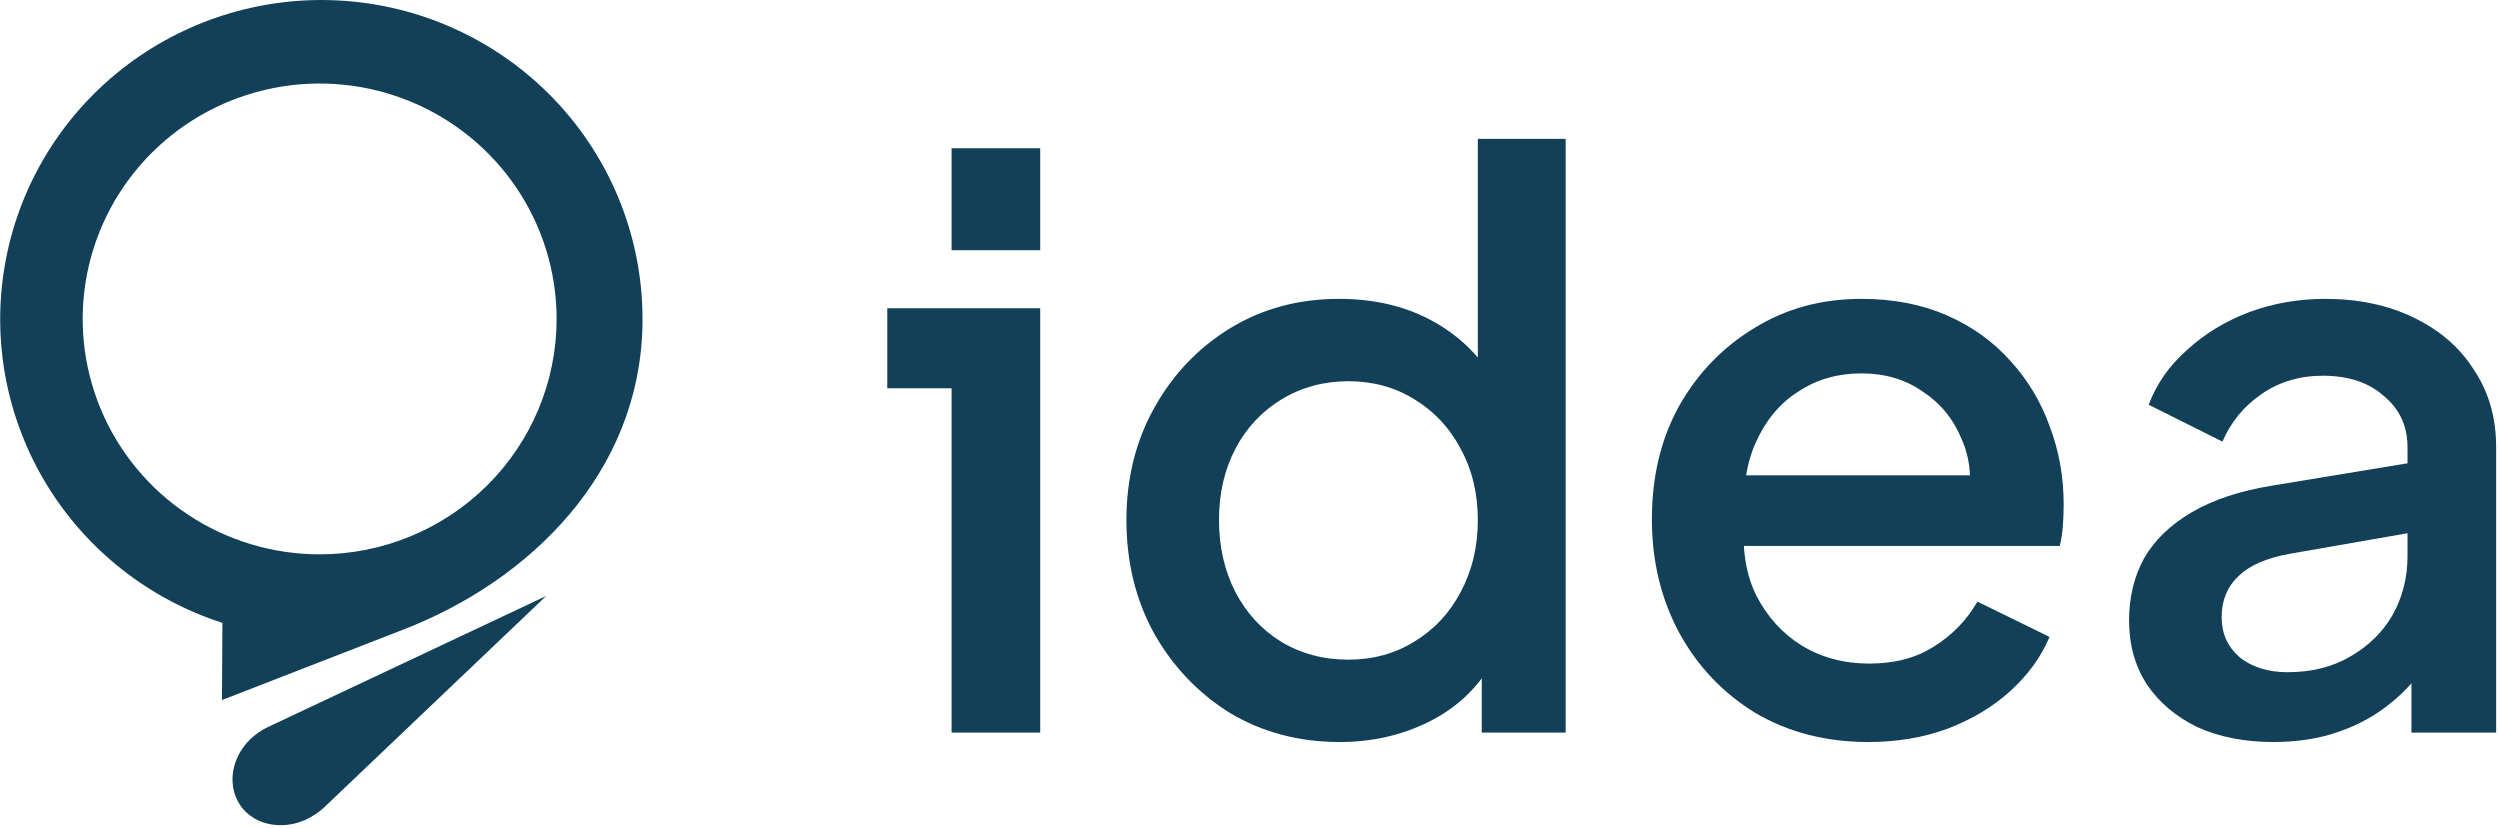 <svg xmlns="http://www.w3.org/2000/svg" fill="none" viewBox="0 0 154 51" height="51" width="154">
<g clip-path="url(#clip0_2489_222)">
<path fill="#114058" d="M20.255 0.006C15.504 -0.102 10.872 1.493 7.206 4.498C3.541 7.503 1.086 11.719 0.291 16.374C-0.504 21.029 0.413 25.812 2.875 29.851C5.337 33.889 9.18 36.913 13.701 38.369L13.672 43.123L24.829 38.788C32.718 35.74 39.363 29.098 39.574 20.122C39.636 17.541 39.184 14.973 38.247 12.565C37.309 10.157 35.903 7.956 34.109 6.088C32.315 4.22 30.168 2.722 27.791 1.678C25.414 0.634 22.853 0.066 20.255 0.006ZM19.684 34.147C16.798 34.146 13.976 33.295 11.577 31.701C9.177 30.107 7.307 27.841 6.203 25.192C5.099 22.542 4.811 19.626 5.375 16.814C5.939 14.001 7.329 11.418 9.371 9.391C11.413 7.363 14.013 5.983 16.845 5.424C19.676 4.864 22.61 5.152 25.277 6.25C27.944 7.347 30.223 9.206 31.827 11.591C33.431 13.975 34.287 16.779 34.287 19.646C34.287 23.491 32.75 27.179 30.013 29.898C27.277 32.617 23.566 34.146 19.696 34.147H19.684Z"></path>
<path fill="#114058" d="M19.918 49.782L33.642 36.714L16.473 44.801C16.286 44.891 16.107 44.995 15.937 45.112C14.351 46.195 13.855 48.206 14.796 49.6C15.737 50.994 17.836 51.238 19.416 50.167C19.592 50.05 19.76 49.922 19.918 49.782Z"></path>
</g>
<path fill="#114058" d="M58.618 45.128V23.918H54.656V18.989H64.077V45.128H58.618ZM58.618 15.414V9.133H64.077V15.414H58.618Z"></path>
<path fill="#114058" d="M82.53 45.708C80.018 45.708 77.763 45.112 75.766 43.92C73.801 42.696 72.239 41.054 71.079 38.992C69.952 36.931 69.388 34.612 69.388 32.035C69.388 29.458 69.968 27.139 71.128 25.077C72.287 23.016 73.85 21.389 75.814 20.197C77.779 19.006 80.002 18.41 82.482 18.41C84.576 18.41 86.428 18.828 88.038 19.666C89.649 20.503 90.921 21.663 91.855 23.145L91.034 24.401V8.553H96.445V45.128H91.275V39.814L91.903 40.828C91.002 42.407 89.713 43.614 88.038 44.452C86.363 45.289 84.527 45.708 82.53 45.708ZM83.062 40.635C84.576 40.635 85.928 40.264 87.12 39.524C88.344 38.783 89.294 37.768 89.971 36.48C90.68 35.159 91.034 33.678 91.034 32.035C91.034 30.392 90.68 28.926 89.971 27.638C89.294 26.35 88.344 25.335 87.12 24.594C85.928 23.853 84.576 23.483 83.062 23.483C81.548 23.483 80.179 23.853 78.955 24.594C77.731 25.335 76.781 26.35 76.104 27.638C75.428 28.926 75.09 30.392 75.09 32.035C75.09 33.678 75.428 35.159 76.104 36.48C76.781 37.768 77.715 38.783 78.906 39.524C80.13 40.264 81.516 40.635 83.062 40.635Z"></path>
<path fill="#114058" d="M115.091 45.708C112.482 45.708 110.163 45.112 108.134 43.92C106.137 42.696 104.575 41.054 103.447 38.992C102.32 36.898 101.756 34.563 101.756 31.986C101.756 29.345 102.32 27.01 103.447 24.981C104.607 22.951 106.153 21.357 108.085 20.197C110.018 19.006 112.208 18.41 114.656 18.41C116.621 18.41 118.377 18.748 119.923 19.424C121.469 20.101 122.773 21.035 123.836 22.227C124.899 23.386 125.705 24.723 126.252 26.237C126.832 27.751 127.122 29.361 127.122 31.068C127.122 31.487 127.106 31.922 127.074 32.373C127.041 32.824 126.977 33.243 126.88 33.629H106.056V29.281H123.788L121.179 31.262C121.501 29.683 121.388 28.282 120.841 27.058C120.325 25.802 119.52 24.82 118.425 24.111C117.362 23.37 116.106 23 114.656 23C113.207 23 111.919 23.37 110.791 24.111C109.664 24.82 108.794 25.85 108.182 27.203C107.57 28.524 107.329 30.134 107.457 32.035C107.296 33.806 107.538 35.352 108.182 36.673C108.859 37.994 109.793 39.024 110.984 39.765C112.208 40.506 113.593 40.877 115.14 40.877C116.718 40.877 118.055 40.522 119.15 39.814C120.277 39.105 121.163 38.187 121.807 37.06L126.252 39.234C125.737 40.458 124.932 41.569 123.836 42.568C122.773 43.534 121.485 44.307 119.971 44.887C118.489 45.434 116.863 45.708 115.091 45.708Z"></path>
<path fill="#114058" d="M140.041 45.708C138.27 45.708 136.708 45.402 135.355 44.79C134.034 44.146 133.003 43.276 132.263 42.181C131.522 41.054 131.151 39.733 131.151 38.219C131.151 36.802 131.457 35.53 132.069 34.402C132.714 33.275 133.696 32.325 135.017 31.552C136.337 30.779 137.996 30.231 139.993 29.909L149.077 28.411V32.711L141.056 34.112C139.607 34.37 138.544 34.837 137.867 35.514C137.191 36.158 136.853 36.995 136.853 38.026C136.853 39.024 137.223 39.846 137.964 40.49C138.737 41.102 139.719 41.408 140.911 41.408C142.393 41.408 143.681 41.086 144.776 40.442C145.904 39.797 146.773 38.944 147.385 37.881C147.997 36.786 148.303 35.578 148.303 34.257V27.541C148.303 26.253 147.82 25.206 146.854 24.401C145.92 23.563 144.664 23.145 143.085 23.145C141.636 23.145 140.364 23.531 139.268 24.304C138.205 25.045 137.416 26.011 136.901 27.203L132.359 24.932C132.842 23.644 133.632 22.517 134.727 21.55C135.822 20.552 137.094 19.779 138.544 19.231C140.025 18.683 141.588 18.41 143.23 18.41C145.292 18.41 147.112 18.796 148.69 19.569C150.301 20.342 151.541 21.421 152.41 22.806C153.312 24.159 153.763 25.738 153.763 27.541V45.128H148.545V40.393L149.656 40.538C149.044 41.601 148.255 42.519 147.289 43.292C146.355 44.065 145.276 44.661 144.052 45.08C142.86 45.499 141.523 45.708 140.041 45.708Z"></path>
<defs>
<clipPath id="clip0_2489_222">
<rect fill="white" height="51" width="39.928"></rect>
</clipPath>
</defs>
</svg>
